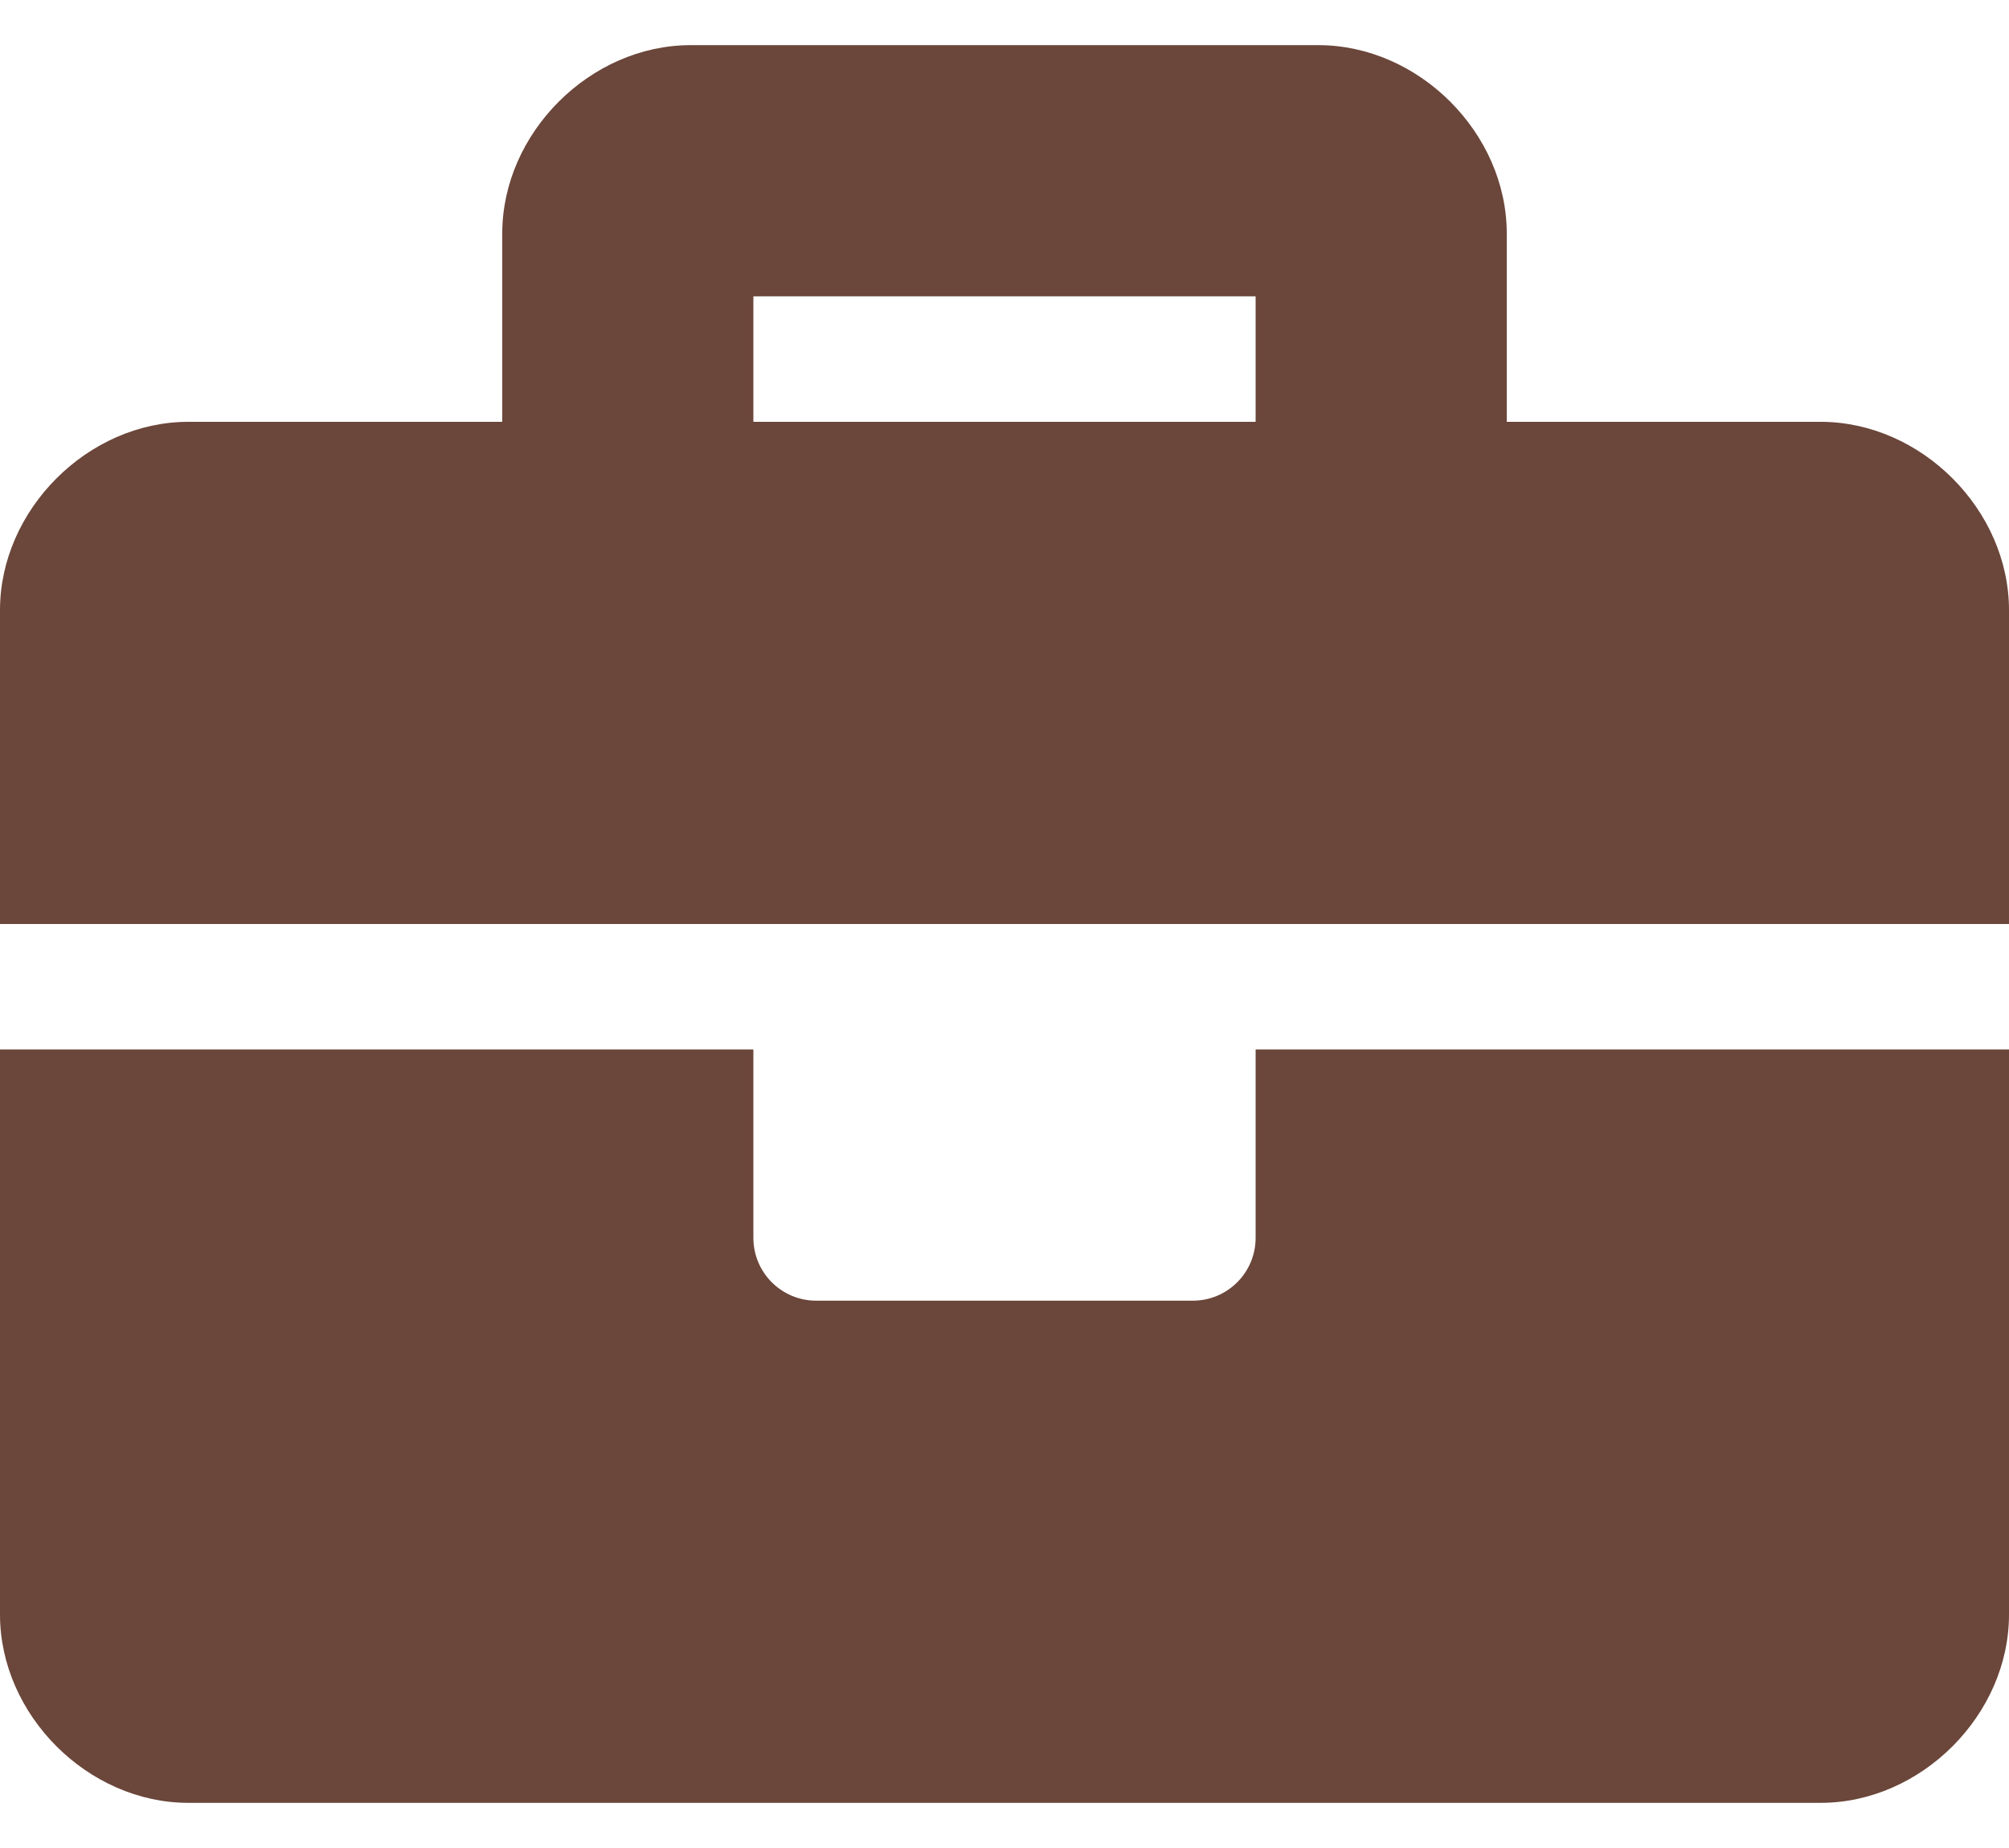 <svg width="25" height="23" viewBox="0 0 25 23" fill="none" xmlns="http://www.w3.org/2000/svg">
<path d="M15.625 15.406C15.625 15.838 15.275 16.188 14.844 16.188H10.156C9.725 16.188 9.375 15.838 9.375 15.406V13.062H0V20.094C0 21.344 1.094 22.438 2.344 22.438H22.656C23.906 22.438 25 21.344 25 20.094V13.062H15.625V15.406ZM22.656 5.25H18.75V2.906C18.75 1.656 17.656 0.562 16.406 0.562H8.594C7.344 0.562 6.25 1.656 6.25 2.906V5.25H2.344C1.094 5.25 0 6.344 0 7.594V11.5H25V7.594C25 6.344 23.906 5.25 22.656 5.25ZM15.625 5.25H9.375V3.688H15.625V5.25Z" fill="#6B463A"/>
</svg>
